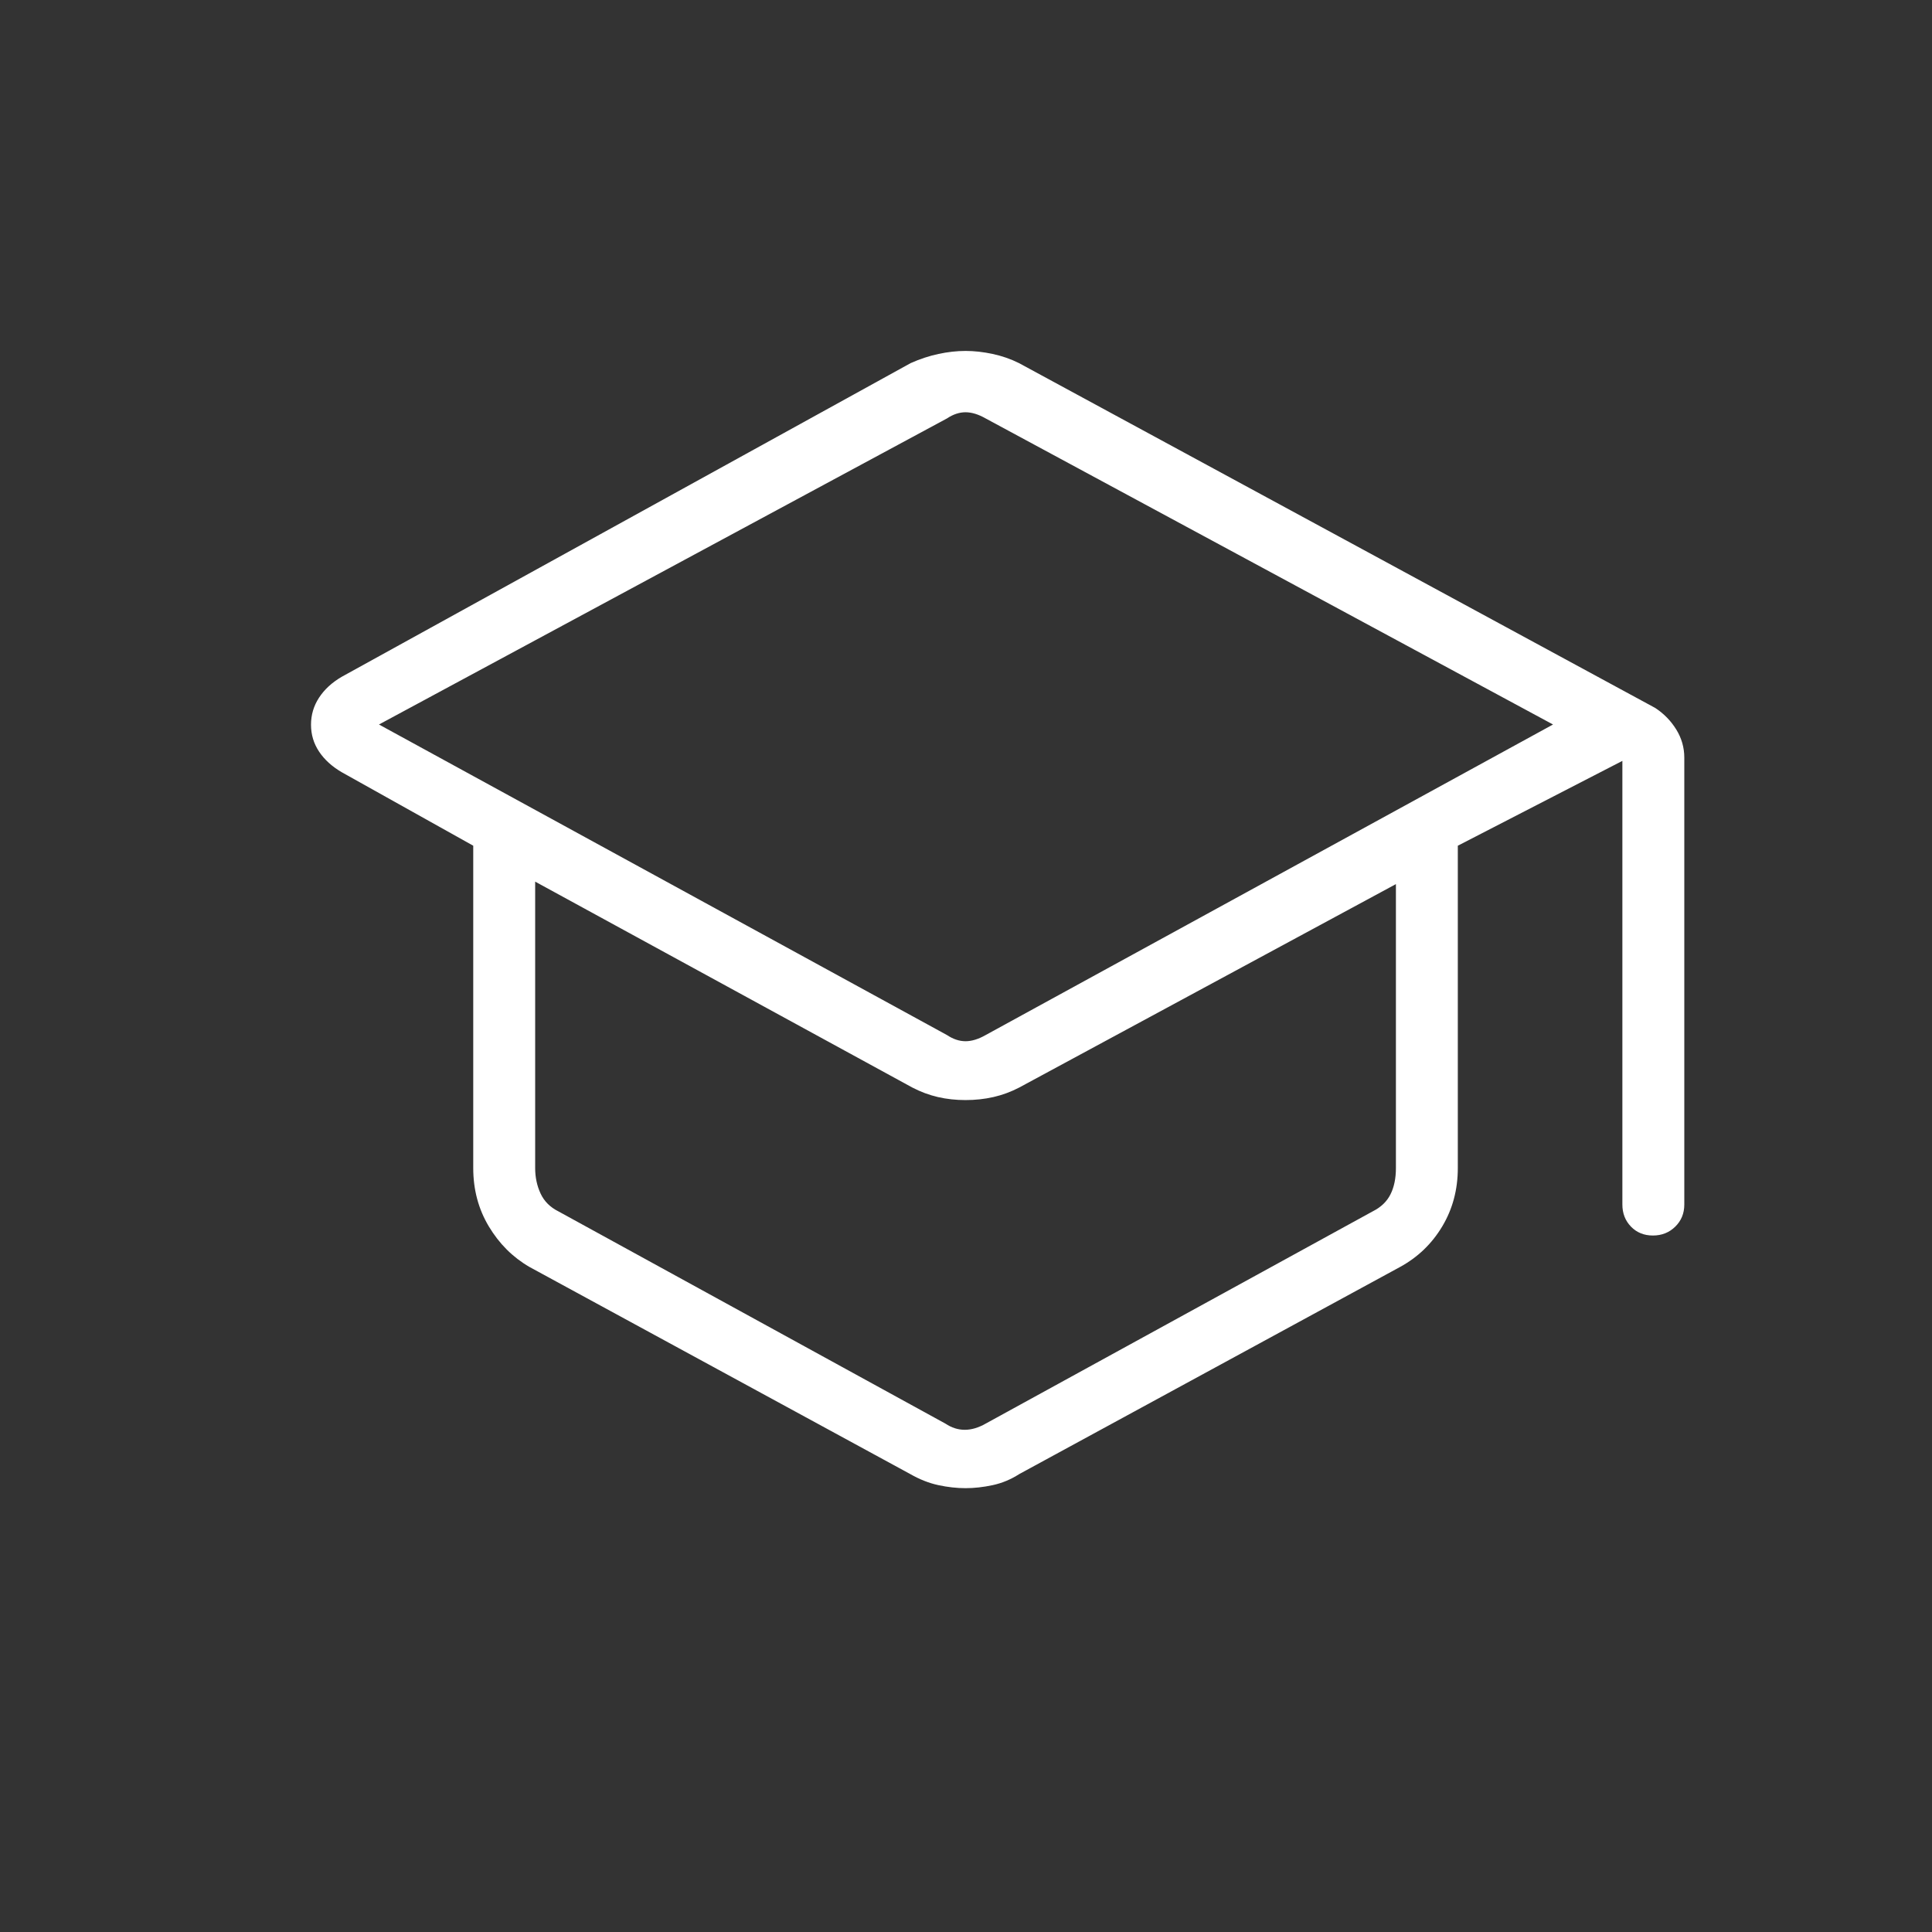 <svg xmlns="http://www.w3.org/2000/svg" height="48px" viewBox="0 -960 960 960" width="48px" fill="#FFFFFF"><rect x="0" y="-960" width="960" height="960" fill="#333333" stroke="none"/><path d="M263.08-330.46q-12.46-7.23-20.2-20.16-7.73-12.92-7.73-28.99v-160.16l-65.38-36.54q-7.23-4.23-11.23-10.23-4-6.01-4-13.35t4-13.46q4-6.11 11.23-10.34L452.5-779.57q6.81-3.05 13.79-4.55 6.98-1.5 13.48-1.5t13.48 1.5q6.98 1.5 13.05 4.53l316.16 171.36q6.46 4.23 10.46 10.71 4 6.48 4 13.98v222.08q0 6.54-4.48 10.96-4.49 4.42-11.12 4.42-6.63 0-10.9-4.42-4.27-4.42-4.27-10.96v-220.46l-81.77 42.15v160.16q0 16.07-7.73 28.99-7.73 12.93-20.96 20.16L506.46-227.54q-6.23 4-13.21 5.5t-13.48 1.5q-6.5 0-13.48-1.5t-13.98-5.5L263.08-330.46Zm207.46-115.23q4.61 3.07 9.23 3.07 4.61 0 10-3.07L771.69-600 489.77-752.08q-5.39-3.07-10-3.07-4.62 0-9.23 3.07L188.31-600l282.23 154.31Zm-.77 193.08q4.61 3.07 9.61 3.07 5 0 10.39-3.07l192.31-105.47q6.15-3.07 8.84-8.46 2.7-5.38 2.7-13.07v-141.08L506.46-419.62q-6.23 3.24-12.84 4.74-6.62 1.5-13.85 1.5-7.23 0-13.73-1.5t-12.73-4.74l-187.39-102.3v142.31q0 6.92 2.7 12.69 2.69 5.77 8.84 8.84l192.31 105.47ZM480-441.85Zm-.23 53.08Zm0 0Z"/></svg>